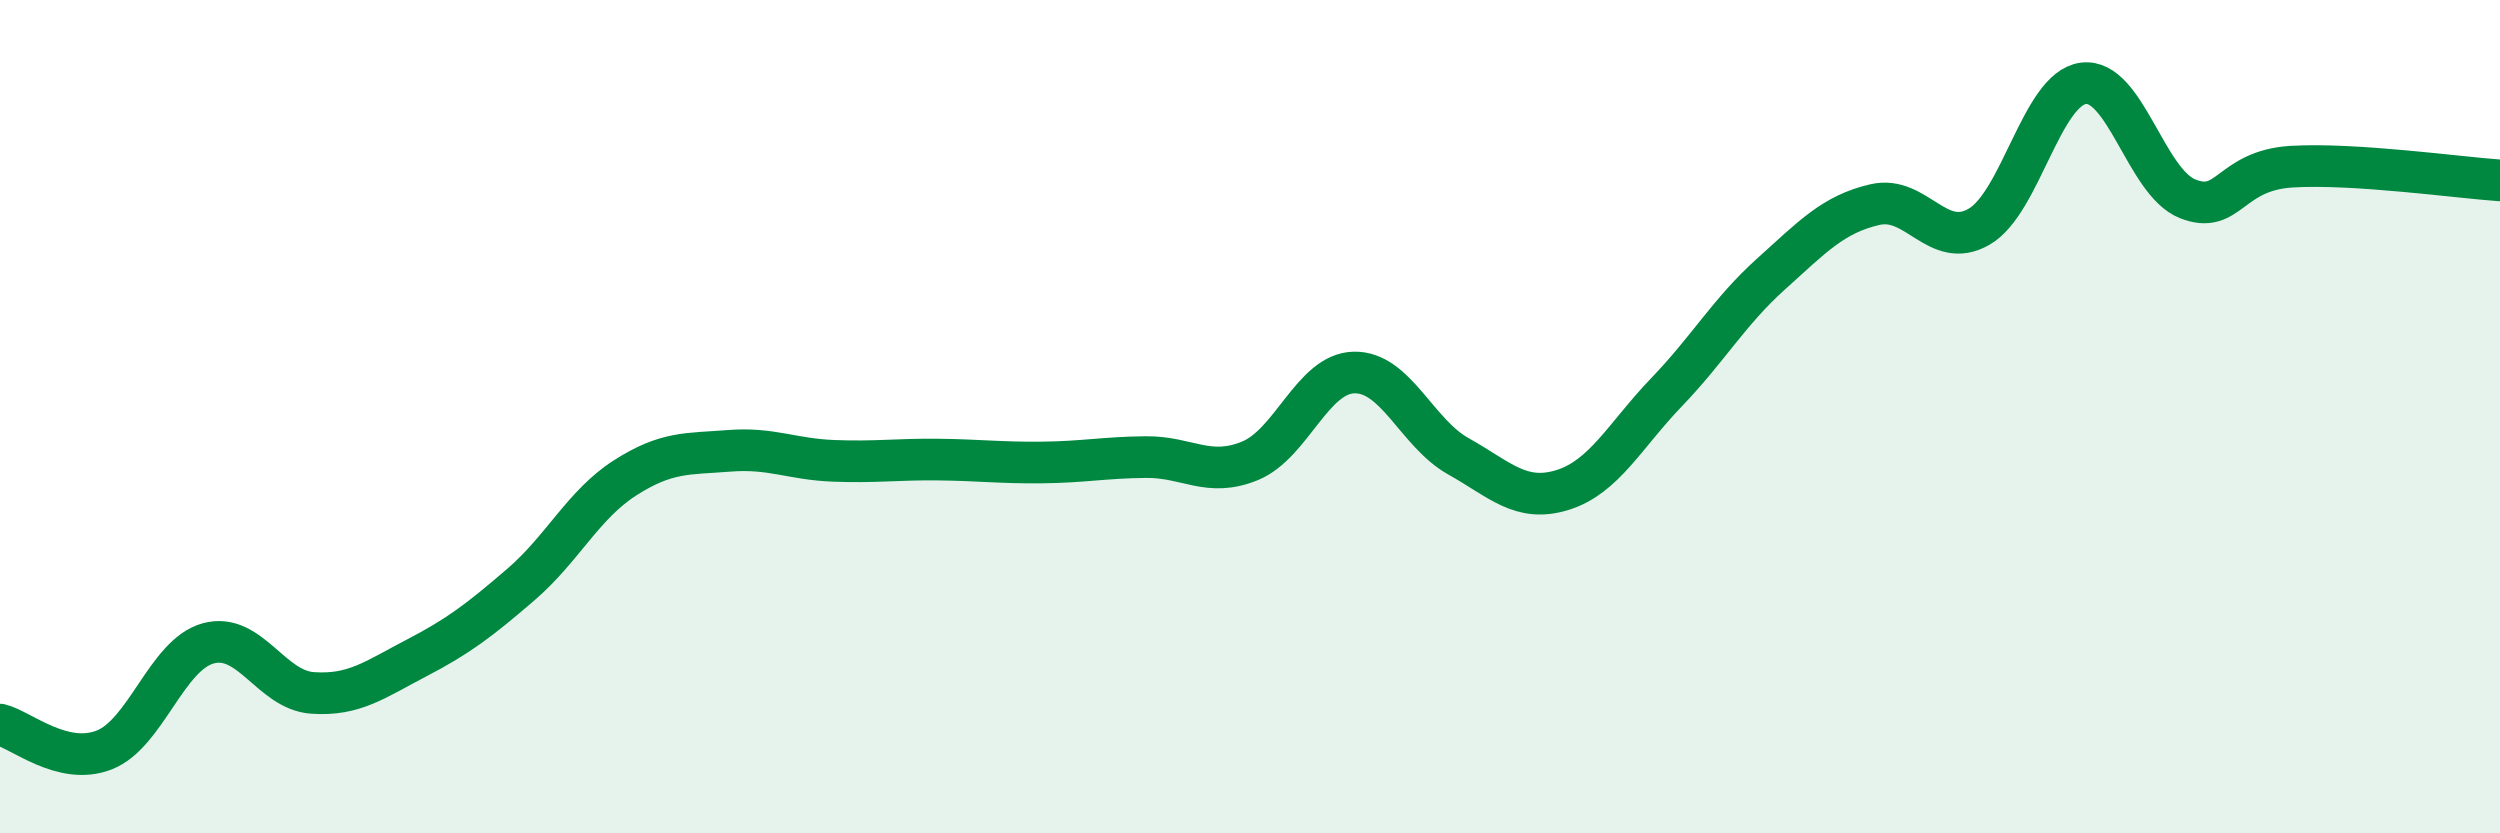 
    <svg width="60" height="20" viewBox="0 0 60 20" xmlns="http://www.w3.org/2000/svg">
      <path
        d="M 0,17.39 C 0.5,17.51 1.5,18.39 2.5,18 C 3.5,17.61 4,15.71 5,15.44 C 6,15.17 6.5,16.56 7.5,16.63 C 8.5,16.7 9,16.31 10,15.79 C 11,15.27 11.5,14.89 12.5,14.03 C 13.5,13.17 14,12.11 15,11.47 C 16,10.83 16.5,10.9 17.5,10.82 C 18.5,10.74 19,11.02 20,11.06 C 21,11.1 21.5,11.02 22.5,11.03 C 23.5,11.04 24,11.11 25,11.1 C 26,11.09 26.5,10.98 27.5,10.97 C 28.5,10.96 29,11.47 30,11.06 C 31,10.65 31.5,8.96 32.5,8.94 C 33.5,8.92 34,10.39 35,10.95 C 36,11.51 36.5,12.07 37.5,11.76 C 38.5,11.45 39,10.45 40,9.41 C 41,8.37 41.5,7.48 42.5,6.58 C 43.5,5.68 44,5.14 45,4.91 C 46,4.68 46.5,6.02 47.5,5.44 C 48.5,4.86 49,2.13 50,2 C 51,1.87 51.5,4.37 52.5,4.77 C 53.5,5.17 53.5,4.09 55,4 C 56.5,3.91 59,4.26 60,4.33L60 20L0 20Z"
        fill="#008740"
        opacity="0.1"
        stroke-linecap="round"
        stroke-linejoin="round"
      />
      <path
        d="M 0,17.39 C 0.5,17.51 1.5,18.39 2.5,18 C 3.5,17.61 4,15.71 5,15.44 C 6,15.17 6.5,16.56 7.5,16.63 C 8.5,16.7 9,16.31 10,15.79 C 11,15.27 11.5,14.89 12.5,14.03 C 13.5,13.17 14,12.11 15,11.47 C 16,10.83 16.5,10.9 17.5,10.82 C 18.5,10.74 19,11.02 20,11.06 C 21,11.1 21.5,11.02 22.5,11.03 C 23.5,11.04 24,11.11 25,11.1 C 26,11.09 26.5,10.98 27.5,10.97 C 28.5,10.96 29,11.47 30,11.06 C 31,10.65 31.5,8.96 32.5,8.94 C 33.5,8.92 34,10.39 35,10.95 C 36,11.51 36.5,12.07 37.5,11.76 C 38.5,11.45 39,10.45 40,9.41 C 41,8.37 41.5,7.48 42.5,6.58 C 43.5,5.68 44,5.14 45,4.91 C 46,4.68 46.5,6.02 47.5,5.44 C 48.5,4.86 49,2.13 50,2 C 51,1.87 51.5,4.37 52.5,4.77 C 53.5,5.17 53.5,4.09 55,4 C 56.5,3.91 59,4.26 60,4.33"
        stroke="#008740"
        stroke-width="1"
        fill="none"
        stroke-linecap="round"
        stroke-linejoin="round"
      />
    </svg>
  
